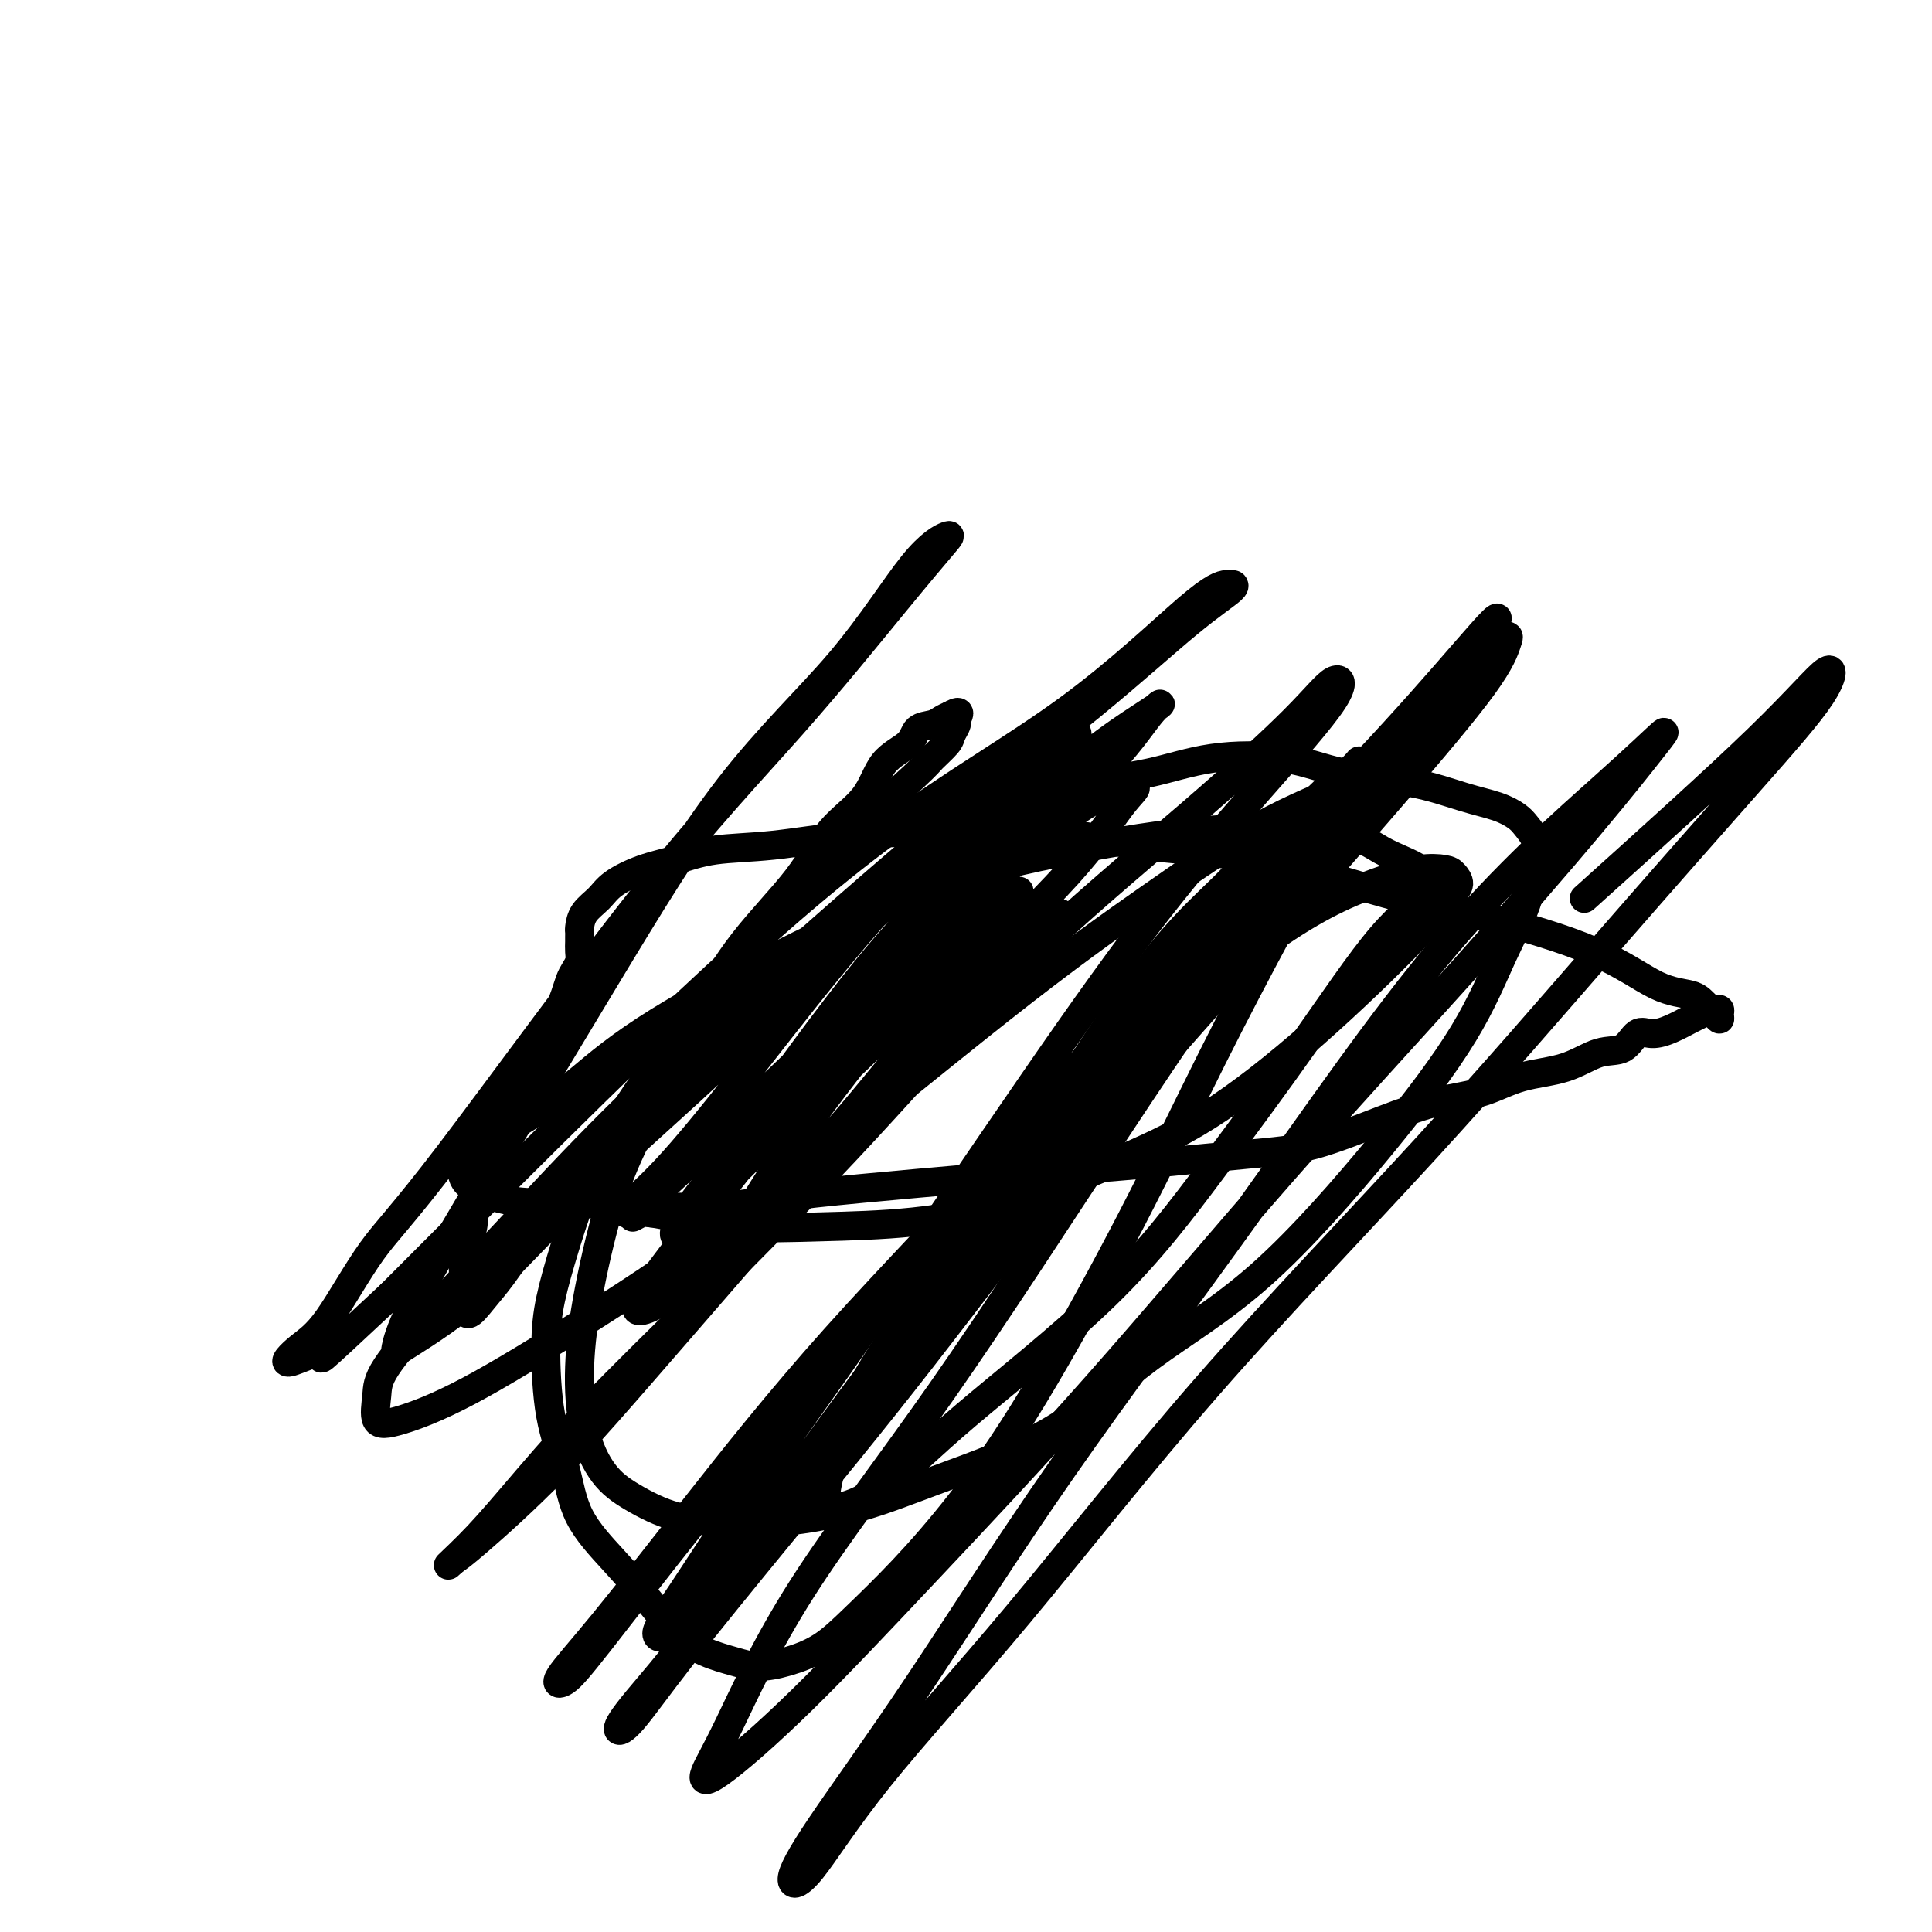 <svg viewBox='0 0 400 400' version='1.1' xmlns='http://www.w3.org/2000/svg' xmlns:xlink='http://www.w3.org/1999/xlink'><g fill='none' stroke='rgb(0,0,0)' stroke-width='6' stroke-linecap='round' stroke-linejoin='round'><path d='M131,252c0.765,-0.414 1.530,-0.828 2,-1c0.470,-0.172 0.644,-0.101 1,0c0.356,0.101 0.892,0.233 2,0c1.108,-0.233 2.786,-0.833 4,-1c1.214,-0.167 1.964,0.097 5,0c3.036,-0.097 8.359,-0.554 11,-1c2.641,-0.446 2.601,-0.879 13,-2c10.399,-1.121 31.238,-2.928 44,-4c12.762,-1.072 17.446,-1.407 24,-2c6.554,-0.593 14.978,-1.442 21,-2c6.022,-0.558 9.643,-0.825 14,-2c4.357,-1.175 9.451,-3.258 14,-5c4.549,-1.742 8.554,-3.143 12,-4c3.446,-0.857 6.333,-1.169 9,-2c2.667,-0.831 5.112,-2.182 8,-3c2.888,-0.818 6.218,-1.105 9,-2c2.782,-0.895 5.016,-2.400 7,-3c1.984,-0.600 3.718,-0.297 5,-1c1.282,-0.703 2.111,-2.412 3,-3c0.889,-0.588 1.839,-0.056 3,0c1.161,0.056 2.534,-0.363 4,-1c1.466,-0.637 3.023,-1.492 4,-2c0.977,-0.508 1.372,-0.669 2,-1c0.628,-0.331 1.490,-0.830 2,-1c0.510,-0.170 0.670,-0.010 1,0c0.330,0.010 0.832,-0.130 1,0c0.168,0.130 0.004,0.529 0,1c-0.004,0.471 0.154,1.013 0,1c-0.154,-0.013 -0.618,-0.580 -1,-1c-0.382,-0.420 -0.680,-0.691 -1,-1c-0.320,-0.309 -0.660,-0.654 -1,-1'/><path d='M353,208c-0.852,-0.883 -1.484,-1.590 -3,-2c-1.516,-0.410 -3.918,-0.523 -7,-2c-3.082,-1.477 -6.843,-4.320 -13,-7c-6.157,-2.680 -14.708,-5.199 -22,-7c-7.292,-1.801 -13.323,-2.886 -21,-5c-7.677,-2.114 -17.000,-5.258 -26,-7c-9.000,-1.742 -17.676,-2.082 -25,-3c-7.324,-0.918 -13.296,-2.416 -20,-3c-6.704,-0.584 -14.139,-0.256 -21,0c-6.861,0.256 -13.148,0.438 -19,1c-5.852,0.562 -11.269,1.504 -16,2c-4.731,0.496 -8.775,0.544 -12,1c-3.225,0.456 -5.631,1.318 -8,2c-2.369,0.682 -4.701,1.184 -7,2c-2.299,0.816 -4.563,1.945 -6,3c-1.437,1.055 -2.045,2.037 -3,3c-0.955,0.963 -2.256,1.906 -3,3c-0.744,1.094 -0.932,2.337 -1,3c-0.068,0.663 -0.018,0.744 0,1c0.018,0.256 0.002,0.688 0,1c-0.002,0.312 0.011,0.505 0,1c-0.011,0.495 -0.044,1.290 0,2c0.044,0.710 0.166,1.333 0,2c-0.166,0.667 -0.621,1.379 -1,2c-0.379,0.621 -0.682,1.152 -1,2c-0.318,0.848 -0.652,2.014 -1,3c-0.348,0.986 -0.711,1.792 -1,3c-0.289,1.208 -0.503,2.818 -1,4c-0.497,1.182 -1.277,1.934 -2,3c-0.723,1.066 -1.388,2.445 -2,4c-0.612,1.555 -1.171,3.286 -2,5c-0.829,1.714 -1.929,3.410 -3,5c-1.071,1.590 -2.115,3.075 -3,5c-0.885,1.925 -1.613,4.289 -2,6c-0.387,1.711 -0.433,2.768 -1,4c-0.567,1.232 -1.655,2.640 -2,4c-0.345,1.360 0.051,2.672 0,4c-0.051,1.328 -0.550,2.672 -1,4c-0.450,1.328 -0.851,2.638 -1,4c-0.149,1.362 -0.046,2.774 0,4c0.046,1.226 0.034,2.266 0,3c-0.034,0.734 -0.091,1.163 0,2c0.091,0.837 0.331,2.083 1,2c0.669,-0.083 1.767,-1.497 3,-3c1.233,-1.503 2.601,-3.097 4,-5c1.399,-1.903 2.828,-4.115 6,-8c3.172,-3.885 8.086,-9.442 13,-15'/><path d='M123,241c6.259,-7.831 8.908,-11.908 14,-17c5.092,-5.092 12.628,-11.199 19,-17c6.372,-5.801 11.582,-11.296 18,-16c6.418,-4.704 14.046,-8.616 20,-12c5.954,-3.384 10.234,-6.240 15,-9c4.766,-2.760 10.017,-5.423 15,-7c4.983,-1.577 9.697,-2.068 14,-3c4.303,-0.932 8.196,-2.307 13,-3c4.804,-0.693 10.518,-0.705 15,0c4.482,0.705 7.733,2.129 12,3c4.267,0.871 9.552,1.191 14,2c4.448,0.809 8.061,2.107 11,3c2.939,0.893 5.205,1.382 7,2c1.795,0.618 3.118,1.365 4,2c0.882,0.635 1.322,1.159 2,2c0.678,0.841 1.593,1.998 2,3c0.407,1.002 0.307,1.847 0,4c-0.307,2.153 -0.822,5.613 -2,9c-1.178,3.387 -3.020,6.702 -5,11c-1.980,4.298 -4.098,9.581 -8,16c-3.902,6.419 -9.587,13.976 -17,23c-7.413,9.024 -16.554,19.516 -25,27c-8.446,7.484 -16.197,11.960 -23,17c-6.803,5.040 -12.658,10.643 -20,15c-7.342,4.357 -16.172,7.468 -23,10c-6.828,2.532 -11.655,4.485 -17,6c-5.345,1.515 -11.209,2.594 -16,3c-4.791,0.406 -8.509,0.141 -12,0c-3.491,-0.141 -6.754,-0.159 -10,-1c-3.246,-0.841 -6.474,-2.506 -9,-4c-2.526,-1.494 -4.351,-2.817 -6,-5c-1.649,-2.183 -3.121,-5.226 -4,-9c-0.879,-3.774 -1.166,-8.277 -1,-13c0.166,-4.723 0.783,-9.664 2,-16c1.217,-6.336 3.034,-14.067 5,-20c1.966,-5.933 4.080,-10.070 7,-16c2.920,-5.930 6.645,-13.654 10,-20c3.355,-6.346 6.342,-11.313 10,-16c3.658,-4.687 7.989,-9.093 11,-13c3.011,-3.907 4.703,-7.317 7,-10c2.297,-2.683 5.200,-4.641 7,-7c1.800,-2.359 2.499,-5.118 4,-7c1.501,-1.882 3.806,-2.885 5,-4c1.194,-1.115 1.279,-2.340 2,-3c0.721,-0.660 2.079,-0.755 3,-1c0.921,-0.245 1.406,-0.642 2,-1c0.594,-0.358 1.297,-0.679 2,-1'/><path d='M197,148c2.377,-1.354 1.320,0.260 1,1c-0.320,0.740 0.097,0.605 0,1c-0.097,0.395 -0.709,1.321 -1,2c-0.291,0.679 -0.260,1.112 -1,2c-0.740,0.888 -2.250,2.231 -3,3c-0.750,0.769 -0.738,0.963 -4,4c-3.262,3.037 -9.796,8.918 -15,14c-5.204,5.082 -9.077,9.366 -13,14c-3.923,4.634 -7.895,9.619 -13,16c-5.105,6.381 -11.344,14.159 -16,21c-4.656,6.841 -7.730,12.745 -10,18c-2.270,5.255 -3.737,9.861 -5,14c-1.263,4.139 -2.322,7.811 -3,11c-0.678,3.189 -0.974,5.894 -1,10c-0.026,4.106 0.217,9.614 1,14c0.783,4.386 2.105,7.649 3,11c0.895,3.351 1.364,6.788 3,10c1.636,3.212 4.439,6.198 7,9c2.561,2.802 4.879,5.421 7,8c2.121,2.579 4.046,5.120 6,7c1.954,1.880 3.939,3.099 6,4c2.061,0.901 4.199,1.484 6,2c1.801,0.516 3.264,0.966 5,1c1.736,0.034 3.746,-0.347 6,-1c2.254,-0.653 4.752,-1.577 7,-3c2.248,-1.423 4.246,-3.346 7,-6c2.754,-2.654 6.264,-6.041 10,-10c3.736,-3.959 7.698,-8.490 12,-14c4.302,-5.510 8.945,-11.999 15,-22c6.055,-10.001 13.523,-23.515 20,-36c6.477,-12.485 11.963,-23.942 17,-34c5.037,-10.058 9.623,-18.717 13,-25c3.377,-6.283 5.543,-10.189 7,-14c1.457,-3.811 2.203,-7.528 3,-10c0.797,-2.472 1.645,-3.701 2,-5c0.355,-1.299 0.219,-2.670 0,-3c-0.219,-0.330 -0.519,0.382 -1,1c-0.481,0.618 -1.142,1.144 -2,2c-0.858,0.856 -1.915,2.042 -3,3c-1.085,0.958 -2.200,1.689 -4,3c-1.800,1.311 -4.286,3.202 -6,5c-1.714,1.798 -2.655,3.503 -5,6c-2.345,2.497 -6.093,5.788 -10,10c-3.907,4.212 -7.973,9.346 -12,15c-4.027,5.654 -8.013,11.827 -12,18'/><path d='M221,225c-4.978,7.797 -5.422,10.790 -7,14c-1.578,3.210 -4.290,6.636 -6,9c-1.710,2.364 -2.417,3.667 -3,5c-0.583,1.333 -1.041,2.697 -1,3c0.041,0.303 0.580,-0.457 1,-1c0.420,-0.543 0.722,-0.871 1,-2c0.278,-1.129 0.533,-3.060 2,-5c1.467,-1.940 4.148,-3.889 7,-7c2.852,-3.111 5.875,-7.385 10,-12c4.125,-4.615 9.350,-9.572 14,-14c4.650,-4.428 8.724,-8.329 13,-12c4.276,-3.671 8.753,-7.114 13,-10c4.247,-2.886 8.265,-5.216 12,-7c3.735,-1.784 7.188,-3.022 10,-4c2.812,-0.978 4.985,-1.695 7,-2c2.015,-0.305 3.874,-0.196 5,0c1.126,0.196 1.520,0.480 2,1c0.480,0.520 1.047,1.276 1,2c-0.047,0.724 -0.707,1.415 -2,3c-1.293,1.585 -3.218,4.065 -8,9c-4.782,4.935 -12.422,12.324 -20,19c-7.578,6.676 -15.093,12.640 -22,17c-6.907,4.360 -13.205,7.117 -20,10c-6.795,2.883 -14.087,5.891 -21,8c-6.913,2.109 -13.449,3.319 -20,4c-6.551,0.681 -13.119,0.834 -19,1c-5.881,0.166 -11.074,0.346 -16,0c-4.926,-0.346 -9.583,-1.219 -14,-2c-4.417,-0.781 -8.594,-1.469 -12,-2c-3.406,-0.531 -6.040,-0.905 -9,-1c-2.960,-0.095 -6.244,0.089 -9,0c-2.756,-0.089 -4.982,-0.450 -7,-1c-2.018,-0.550 -3.826,-1.290 -5,-2c-1.174,-0.710 -1.714,-1.389 -2,-2c-0.286,-0.611 -0.318,-1.155 0,-2c0.318,-0.845 0.988,-1.990 2,-3c1.012,-1.010 2.368,-1.885 4,-3c1.632,-1.115 3.542,-2.470 6,-4c2.458,-1.530 5.465,-3.234 9,-6c3.535,-2.766 7.598,-6.595 14,-11c6.402,-4.405 15.144,-9.388 26,-15c10.856,-5.612 23.827,-11.855 35,-16c11.173,-4.145 20.546,-6.193 30,-8c9.454,-1.807 18.987,-3.373 27,-4c8.013,-0.627 14.507,-0.313 21,0'/><path d='M270,172c10.606,0.106 13.119,2.370 16,4c2.881,1.630 6.128,2.625 8,4c1.872,1.375 2.368,3.130 1,5c-1.368,1.870 -4.601,3.856 -9,9c-4.399,5.144 -9.964,13.445 -16,22c-6.036,8.555 -12.544,17.362 -19,26c-6.456,8.638 -12.858,17.106 -22,26c-9.142,8.894 -21.022,18.214 -29,25c-7.978,6.786 -12.055,11.039 -16,14c-3.945,2.961 -7.757,4.629 -10,5c-2.243,0.371 -2.916,-0.557 -3,-2c-0.084,-1.443 0.423,-3.401 1,-6c0.577,-2.599 1.225,-5.839 3,-10c1.775,-4.161 4.678,-9.244 9,-16c4.322,-6.756 10.064,-15.184 15,-22c4.936,-6.816 9.068,-12.018 18,-22c8.932,-9.982 22.664,-24.743 32,-35c9.336,-10.257 14.274,-16.010 19,-21c4.726,-4.990 9.238,-9.217 12,-12c2.762,-2.783 3.775,-4.122 4,-5c0.225,-0.878 -0.336,-1.293 -1,-1c-0.664,0.293 -1.430,1.296 -5,3c-3.570,1.704 -9.943,4.111 -17,8c-7.057,3.889 -14.797,9.260 -23,15c-8.203,5.740 -16.868,11.850 -31,23c-14.132,11.150 -33.731,27.342 -49,39c-15.269,11.658 -26.207,18.783 -36,25c-9.793,6.217 -18.442,11.527 -25,15c-6.558,3.473 -11.026,5.111 -14,6c-2.974,0.889 -4.453,1.030 -5,0c-0.547,-1.030 -0.162,-3.232 0,-5c0.162,-1.768 0.102,-3.102 2,-6c1.898,-2.898 5.755,-7.358 10,-12c4.245,-4.642 8.877,-9.464 15,-16c6.123,-6.536 13.737,-14.785 22,-23c8.263,-8.215 17.175,-16.397 29,-27c11.825,-10.603 26.562,-23.626 39,-34c12.438,-10.374 22.578,-18.098 31,-25c8.422,-6.902 15.127,-12.983 20,-17c4.873,-4.017 7.915,-5.970 9,-7c1.085,-1.030 0.212,-1.136 -1,-1c-1.212,0.136 -2.764,0.514 -8,5c-5.236,4.486 -14.157,13.081 -25,21c-10.843,7.919 -23.607,15.164 -37,25c-13.393,9.836 -27.413,22.264 -41,35c-13.587,12.736 -26.739,25.782 -37,36c-10.261,10.218 -17.630,17.609 -25,25'/><path d='M81,268c-18.666,17.411 -13.830,12.940 -14,12c-0.170,-0.940 -5.347,1.653 -7,2c-1.653,0.347 0.216,-1.550 2,-3c1.784,-1.450 3.481,-2.453 6,-6c2.519,-3.547 5.861,-9.638 9,-14c3.139,-4.362 6.077,-6.997 16,-20c9.923,-13.003 26.831,-36.376 40,-53c13.169,-16.624 22.598,-26.500 31,-36c8.402,-9.500 15.775,-18.626 21,-25c5.225,-6.374 8.301,-9.998 10,-12c1.699,-2.002 2.022,-2.381 1,-2c-1.022,0.381 -3.388,1.523 -7,6c-3.612,4.477 -8.469,12.288 -15,20c-6.531,7.712 -14.734,15.324 -23,26c-8.266,10.676 -16.593,24.415 -26,40c-9.407,15.585 -19.894,33.015 -27,45c-7.106,11.985 -10.832,18.526 -13,23c-2.168,4.474 -2.779,6.882 -3,8c-0.221,1.118 -0.051,0.945 3,-1c3.051,-1.945 8.982,-5.662 15,-11c6.018,-5.338 12.121,-12.297 20,-20c7.879,-7.703 17.532,-16.152 26,-24c8.468,-7.848 15.752,-15.097 25,-24c9.248,-8.903 20.462,-19.462 29,-27c8.538,-7.538 14.402,-12.055 18,-15c3.598,-2.945 4.930,-4.317 5,-5c0.070,-0.683 -1.121,-0.677 -3,1c-1.879,1.677 -4.446,5.027 -9,9c-4.554,3.973 -11.096,8.570 -18,15c-6.904,6.430 -14.171,14.692 -21,23c-6.829,8.308 -13.219,16.662 -19,24c-5.781,7.338 -10.951,13.658 -15,18c-4.049,4.342 -6.976,6.704 -8,8c-1.024,1.296 -0.144,1.525 1,1c1.144,-0.525 2.554,-1.804 6,-5c3.446,-3.196 8.929,-8.310 14,-13c5.071,-4.690 9.731,-8.958 19,-18c9.269,-9.042 23.149,-22.858 34,-33c10.851,-10.142 18.674,-16.609 24,-22c5.326,-5.391 8.154,-9.705 10,-12c1.846,-2.295 2.708,-2.570 2,-2c-0.708,0.570 -2.988,1.984 -6,4c-3.012,2.016 -6.756,4.633 -12,9c-5.244,4.367 -11.989,10.483 -19,17c-7.011,6.517 -14.289,13.433 -23,24c-8.711,10.567 -18.856,24.783 -29,39'/><path d='M151,239c-7.001,9.236 -10.005,12.828 -11,15c-0.995,2.172 0.018,2.926 2,1c1.982,-1.926 4.935,-6.530 9,-11c4.065,-4.470 9.244,-8.804 15,-14c5.756,-5.196 12.090,-11.253 17,-16c4.910,-4.747 8.397,-8.185 13,-13c4.603,-4.815 10.321,-11.008 13,-14c2.679,-2.992 2.320,-2.781 1,-2c-1.320,0.781 -3.599,2.134 -6,4c-2.401,1.866 -4.924,4.246 -10,10c-5.076,5.754 -12.705,14.883 -19,23c-6.295,8.117 -11.257,15.223 -15,21c-3.743,5.777 -6.267,10.223 -8,13c-1.733,2.777 -2.676,3.883 -3,4c-0.324,0.117 -0.029,-0.756 2,-3c2.029,-2.244 5.792,-5.861 10,-10c4.208,-4.139 8.861,-8.801 15,-16c6.139,-7.199 13.762,-16.934 22,-26c8.238,-9.066 17.089,-17.464 23,-24c5.911,-6.536 8.883,-11.210 11,-14c2.117,-2.790 3.380,-3.694 3,-4c-0.380,-0.306 -2.401,-0.013 -5,1c-2.599,1.013 -5.774,2.745 -10,6c-4.226,3.255 -9.502,8.032 -15,13c-5.498,4.968 -11.217,10.128 -20,20c-8.783,9.872 -20.629,24.455 -29,35c-8.371,10.545 -13.268,17.052 -17,22c-3.732,4.948 -6.298,8.336 -7,10c-0.702,1.664 0.462,1.603 2,1c1.538,-0.603 3.452,-1.750 6,-4c2.548,-2.250 5.730,-5.605 10,-10c4.270,-4.395 9.629,-9.831 15,-15c5.371,-5.169 10.753,-10.069 17,-16c6.247,-5.931 13.358,-12.891 19,-18c5.642,-5.109 9.814,-8.366 13,-11c3.186,-2.634 5.384,-4.646 6,-6c0.616,-1.354 -0.352,-2.051 -1,-2c-0.648,0.051 -0.975,0.848 -4,4c-3.025,3.152 -8.746,8.658 -14,14c-5.254,5.342 -10.040,10.520 -21,23c-10.960,12.480 -28.092,32.263 -40,46c-11.908,13.737 -18.591,21.429 -25,28c-6.409,6.571 -12.546,12.020 -16,15c-3.454,2.980 -4.227,3.490 -5,4'/><path d='M94,323c-2.934,2.653 0.230,-0.215 3,-3c2.770,-2.785 5.146,-5.487 9,-10c3.854,-4.513 9.185,-10.837 16,-18c6.815,-7.163 15.115,-15.165 25,-25c9.885,-9.835 21.354,-21.502 32,-33c10.646,-11.498 20.467,-22.826 32,-34c11.533,-11.174 24.777,-22.192 35,-31c10.223,-8.808 17.425,-15.405 22,-20c4.575,-4.595 6.521,-7.186 8,-8c1.479,-0.814 2.490,0.150 0,4c-2.490,3.850 -8.480,10.588 -15,18c-6.520,7.412 -13.569,15.499 -21,25c-7.431,9.501 -15.244,20.416 -26,36c-10.756,15.584 -24.456,35.838 -35,51c-10.544,15.162 -17.934,25.233 -24,34c-6.066,8.767 -10.809,16.231 -14,21c-3.191,4.769 -4.831,6.844 -5,8c-0.169,1.156 1.133,1.394 2,0c0.867,-1.394 1.300,-4.419 5,-9c3.700,-4.581 10.668,-10.716 17,-18c6.332,-7.284 12.030,-15.716 19,-25c6.970,-9.284 15.213,-19.420 25,-32c9.787,-12.580 21.118,-27.602 31,-40c9.882,-12.398 18.315,-22.170 25,-30c6.685,-7.830 11.621,-13.717 15,-18c3.379,-4.283 5.199,-6.963 6,-8c0.801,-1.037 0.581,-0.432 -2,2c-2.581,2.432 -7.523,6.690 -15,15c-7.477,8.310 -17.491,20.672 -28,35c-10.509,14.328 -21.515,30.621 -33,46c-11.485,15.379 -23.450,29.844 -33,43c-9.550,13.156 -16.684,25.002 -23,34c-6.316,8.998 -11.814,15.149 -15,19c-3.186,3.851 -4.059,5.401 -4,6c0.059,0.599 1.051,0.248 3,-2c1.949,-2.248 4.855,-6.393 10,-13c5.145,-6.607 12.530,-15.676 21,-26c8.470,-10.324 18.027,-21.904 29,-36c10.973,-14.096 23.364,-30.707 35,-45c11.636,-14.293 22.519,-26.266 33,-38c10.481,-11.734 20.561,-23.228 29,-33c8.439,-9.772 15.237,-17.823 19,-23c3.763,-5.177 4.492,-7.480 5,-9c0.508,-1.520 0.796,-2.255 -3,1c-3.796,3.255 -11.677,10.501 -21,19c-9.323,8.499 -20.087,18.250 -33,32c-12.913,13.750 -27.975,31.500 -42,48c-14.025,16.500 -27.012,31.750 -40,47'/><path d='M173,280c-18.718,21.808 -24.512,28.828 -31,37c-6.488,8.172 -13.671,17.496 -18,23c-4.329,5.504 -5.804,7.188 -7,8c-1.196,0.812 -2.112,0.752 -1,-1c1.112,-1.752 4.251,-5.197 9,-11c4.749,-5.803 11.109,-13.964 19,-24c7.891,-10.036 17.315,-21.947 29,-35c11.685,-13.053 25.633,-27.247 38,-41c12.367,-13.753 23.154,-27.064 34,-39c10.846,-11.936 21.752,-22.496 31,-32c9.248,-9.504 16.839,-17.953 23,-25c6.161,-7.047 10.891,-12.693 11,-12c0.109,0.693 -4.404,7.723 -12,17c-7.596,9.277 -18.274,20.801 -30,36c-11.726,15.199 -24.498,34.075 -37,53c-12.502,18.925 -24.734,37.900 -36,54c-11.266,16.100 -21.566,29.324 -29,41c-7.434,11.676 -12.003,21.802 -15,28c-2.997,6.198 -4.424,8.466 -5,10c-0.576,1.534 -0.302,2.333 3,0c3.302,-2.333 9.632,-7.797 17,-15c7.368,-7.203 15.775,-16.145 26,-27c10.225,-10.855 22.269,-23.621 35,-38c12.731,-14.379 26.149,-30.370 39,-45c12.851,-14.630 25.136,-27.901 36,-40c10.864,-12.099 20.308,-23.028 27,-31c6.692,-7.972 10.633,-12.988 13,-16c2.367,-3.012 3.159,-4.022 2,-3c-1.159,1.022 -4.270,4.074 -12,11c-7.730,6.926 -20.079,17.724 -33,33c-12.921,15.276 -26.414,35.029 -40,54c-13.586,18.971 -27.266,37.162 -39,54c-11.734,16.838 -21.523,32.325 -30,45c-8.477,12.675 -15.643,22.539 -20,29c-4.357,6.461 -5.907,9.519 -6,11c-0.093,1.481 1.270,1.385 4,-2c2.730,-3.385 6.826,-10.060 14,-19c7.174,-8.940 17.427,-20.144 29,-34c11.573,-13.856 24.467,-30.364 39,-47c14.533,-16.636 30.706,-33.401 45,-49c14.294,-15.599 26.709,-30.033 38,-43c11.291,-12.967 21.459,-24.466 29,-33c7.541,-8.534 12.454,-14.102 15,-18c2.546,-3.898 2.724,-6.126 1,-5c-1.724,1.126 -5.350,5.608 -14,14c-8.650,8.392 -22.325,20.696 -36,33'/></g>
</svg>